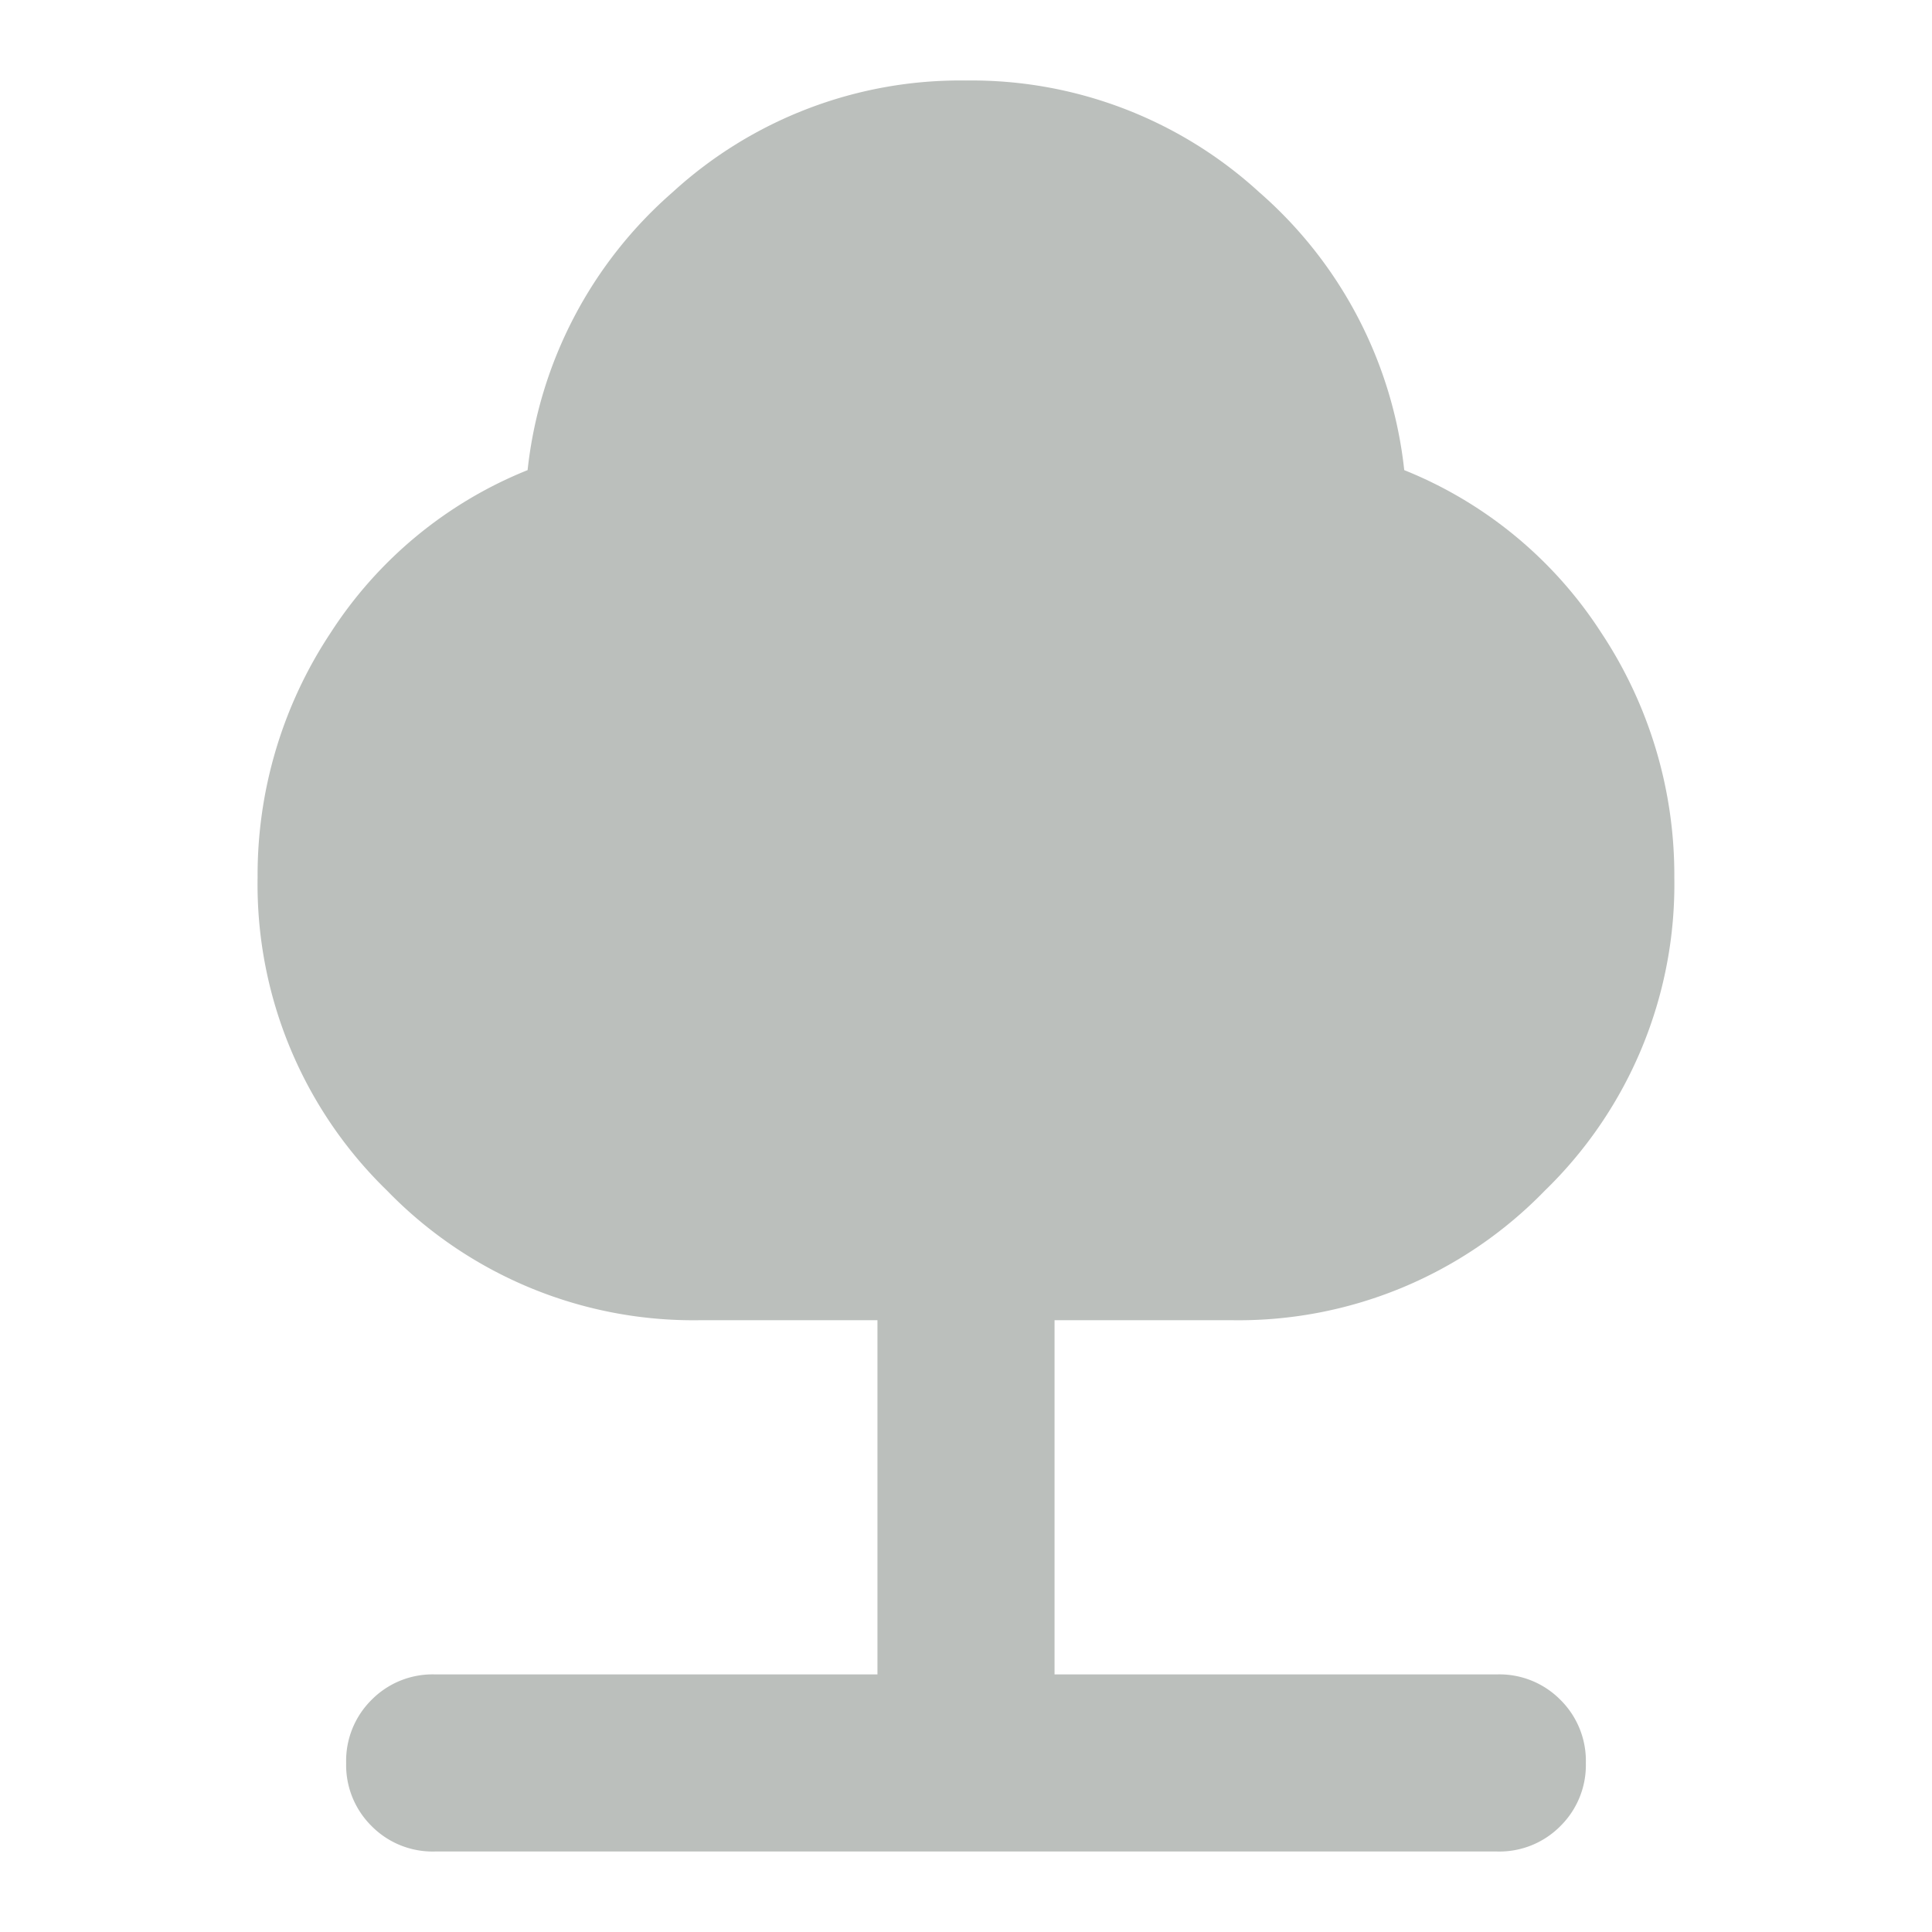 <svg xmlns="http://www.w3.org/2000/svg" width="24" height="24" viewBox="0 0 24 24">
  <g id="tree_icon_green_24x24" transform="translate(-4499 19202)">
    <rect id="frame_24x24" width="24" height="24" transform="translate(4499 -19202)" fill="none"/>
    <path id="tree_icon" d="M167.7-860.2v-4.4h-2.2a5.3,5.3,0,0,1-3.891-1.609A5.3,5.3,0,0,1,160-870.1a5.443,5.443,0,0,1,.907-3.039,5.233,5.233,0,0,1,2.447-2.021,5.34,5.34,0,0,1,1.8-3.451A5.293,5.293,0,0,1,168.8-880a5.293,5.293,0,0,1,3.644,1.389,5.34,5.34,0,0,1,1.8,3.451,5.233,5.233,0,0,1,2.448,2.021,5.443,5.443,0,0,1,.907,3.039,5.3,5.3,0,0,1-1.609,3.891A5.3,5.3,0,0,1,172.1-864.6h-2.2v4.4h5.5a1.064,1.064,0,0,1,.784.316,1.065,1.065,0,0,1,.316.784,1.064,1.064,0,0,1-.316.784,1.064,1.064,0,0,1-.784.316H162.2a1.064,1.064,0,0,1-.784-.316,1.065,1.065,0,0,1-.316-.784,1.065,1.065,0,0,1,.316-.784,1.064,1.064,0,0,1,.784-.316Z" transform="translate(4342.2 -18321)" fill="#bbbfbc"/>
  </g>
</svg>
